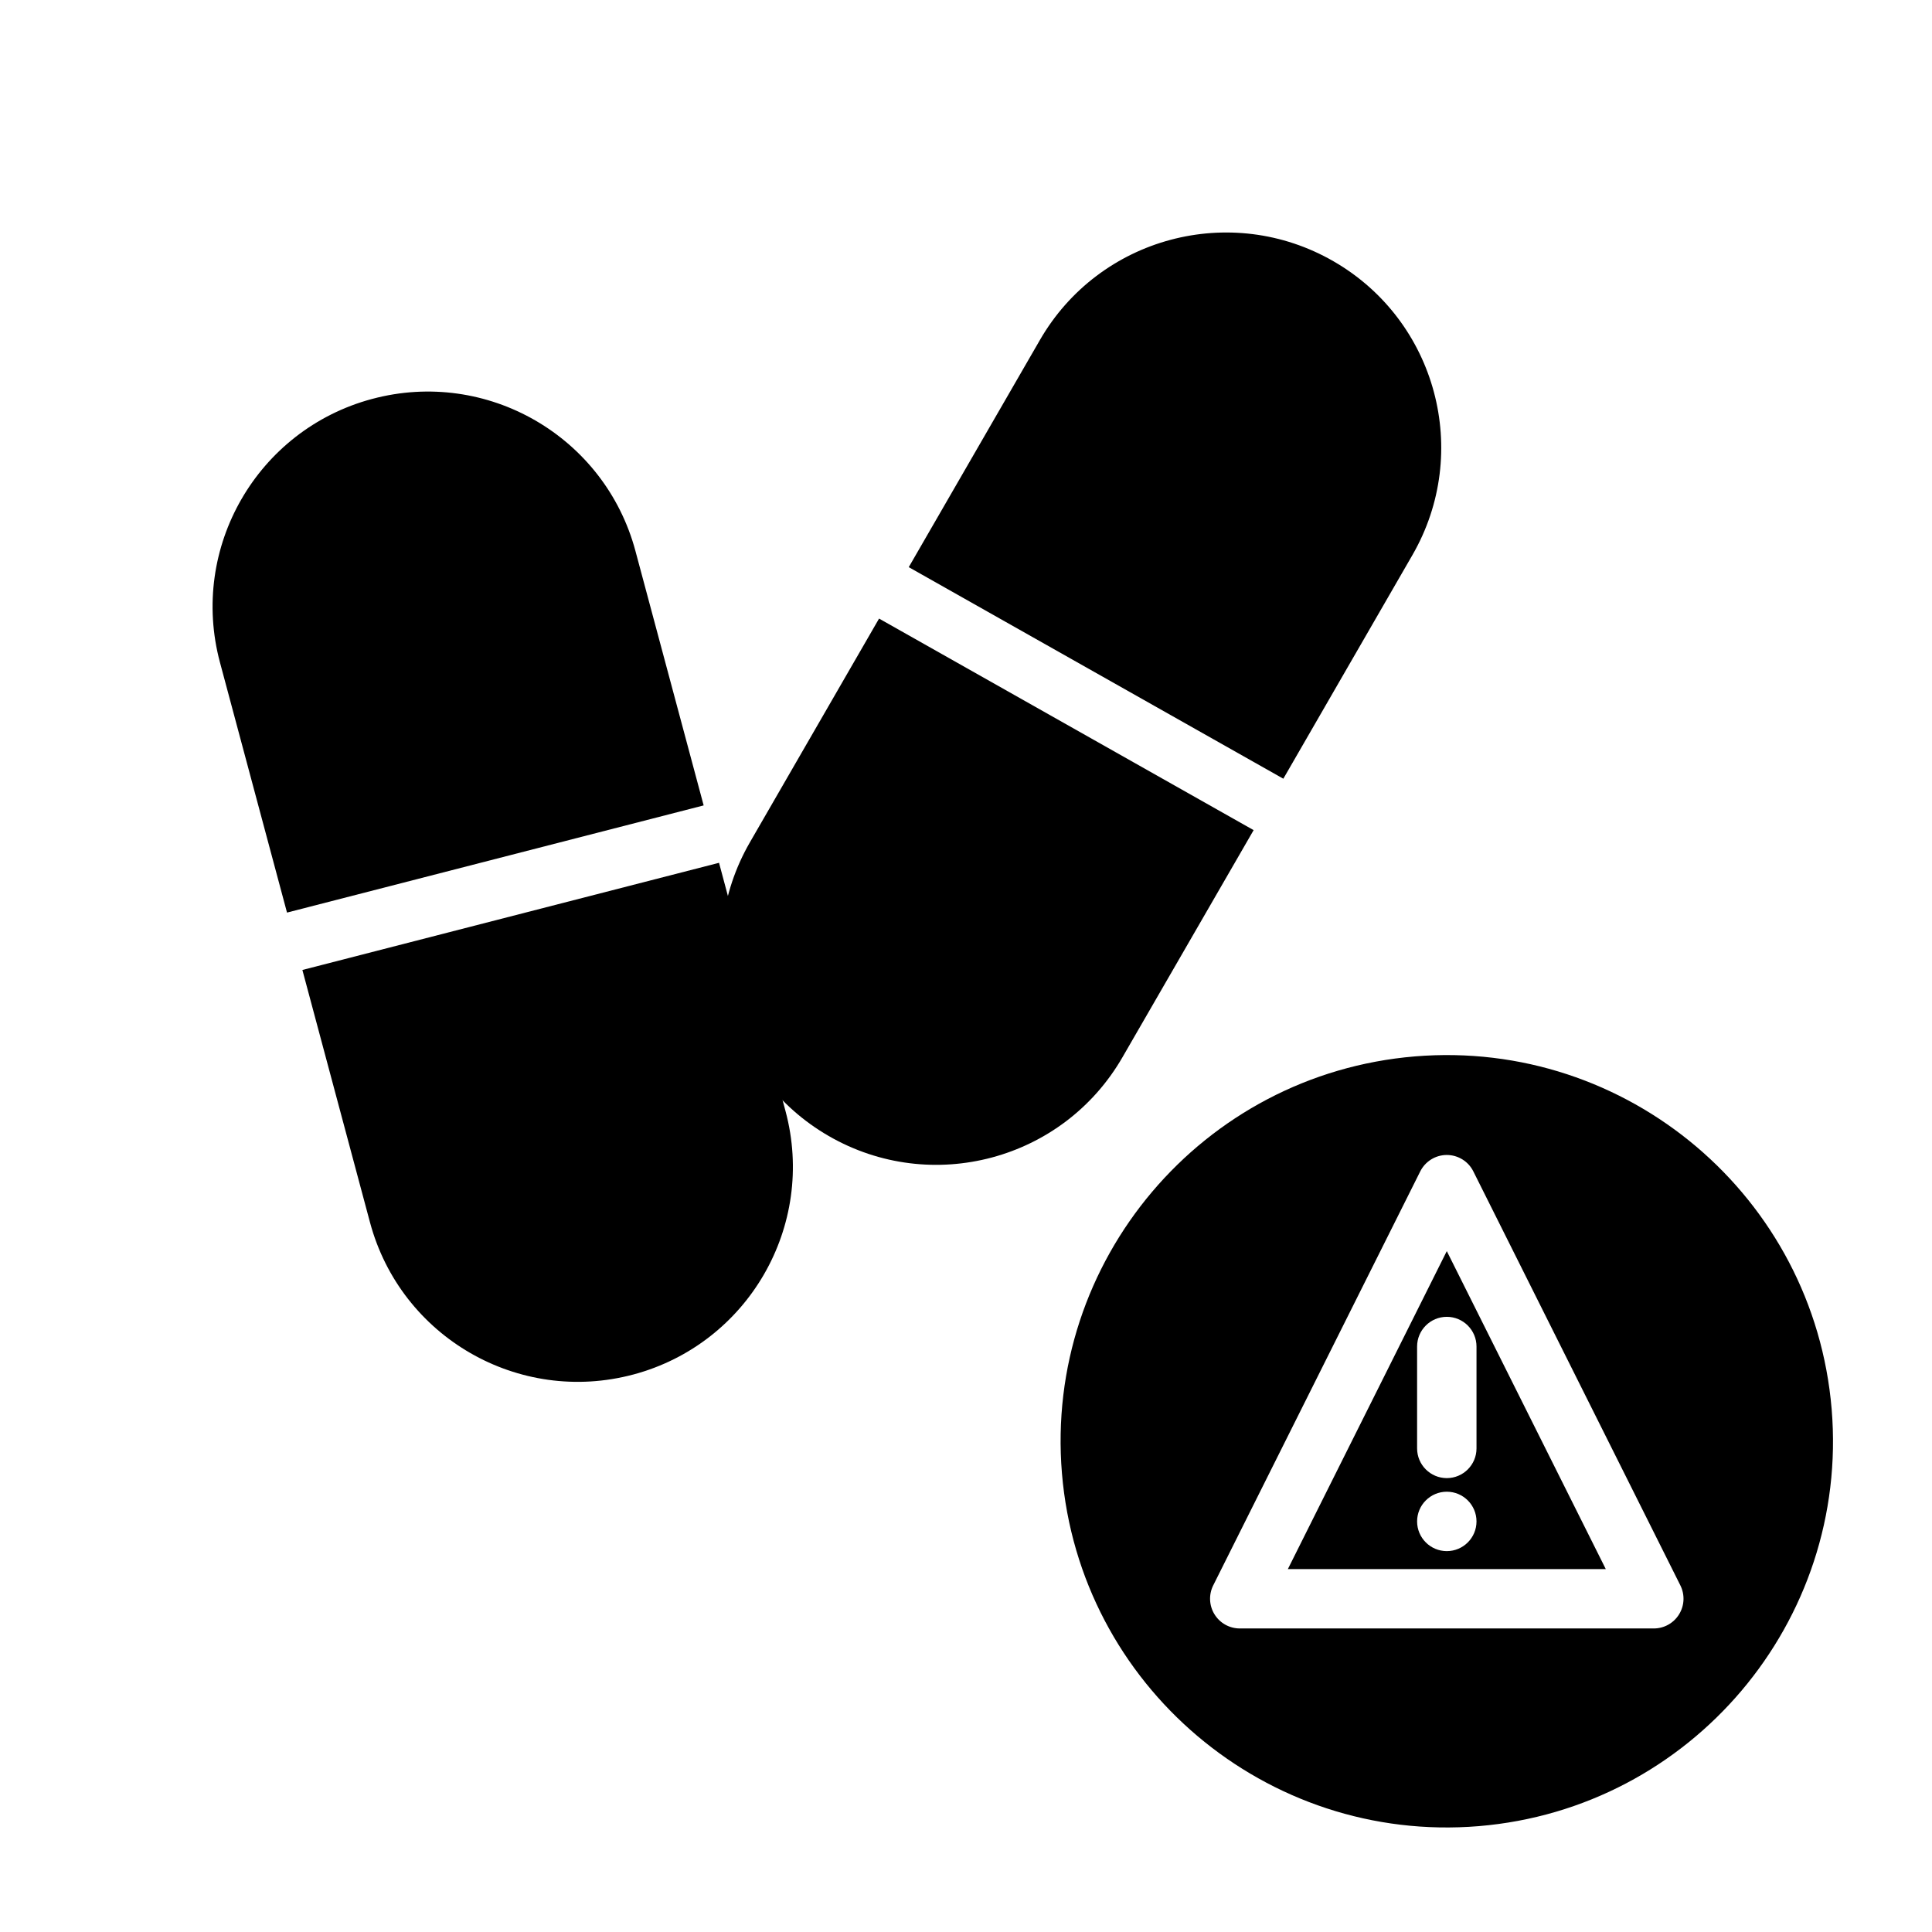 <?xml version="1.0" encoding="UTF-8"?>
<!-- The Best Svg Icon site in the world: iconSvg.co, Visit us! https://iconsvg.co -->
<svg fill="#000000" width="800px" height="800px" version="1.1" viewBox="144 144 512 512" xmlns="http://www.w3.org/2000/svg">
 <g fill-rule="evenodd">
  <path d="m334.55 372.65 17.617 65.793c8.156 30.402-9.887 61.652-40.289 69.809h-0.016c-30.402 8.141-61.652-9.902-69.809-40.305l-17.918-66.895zm-114.49 13.195-17.773-66.312c-8.141-30.402 9.902-61.652 40.305-69.809h0.016c30.402-8.156 61.652 9.902 69.793 40.305l18.074 67.414z"/>
  <path d="m376.96 307.93 99.266 56.066-34.762 60.191c-15.727 27.27-50.586 36.605-77.855 20.859-27.27-15.742-36.605-50.602-20.859-77.855zm7.871-13.633 34.746-60.172c15.727-27.27 50.586-36.605 77.855-20.859 27.27 15.742 36.605 50.602 20.859 77.855l-34.195 59.246-99.266-56.066z"/>
  <path d="m518.93 423.96c-56.285 4.691-98.18 54.191-93.504 110.48 4.691 56.285 54.191 98.18 110.48 93.504 56.285-4.691 98.18-54.191 93.504-110.48-4.691-56.285-54.191-98.18-110.48-93.504zm15.523 30.48c-1.324-2.676-4.062-4.359-7.039-4.359-2.977 0-5.699 1.684-7.039 4.359l-54.867 109.72c-1.211 2.441-1.086 5.336 0.348 7.652 1.434 2.332 3.969 3.746 6.707 3.746h109.72c2.723 0 5.258-1.418 6.691-3.746 1.434-2.312 1.559-5.211 0.348-7.652zm-49.152 105.38h84.246l-42.133-84.262-42.117 84.262zm42.117-20.5c4.344 0 7.871 3.527 7.871 7.871s-3.527 7.871-7.871 7.871-7.871-3.527-7.871-7.871 3.527-7.871 7.871-7.871zm-7.871-38.477v27c0 4.344 3.527 7.871 7.871 7.871s7.871-3.527 7.871-7.871v-27c0-4.344-3.527-7.871-7.871-7.871s-7.871 3.527-7.871 7.871z"/>
 </g>
</svg>